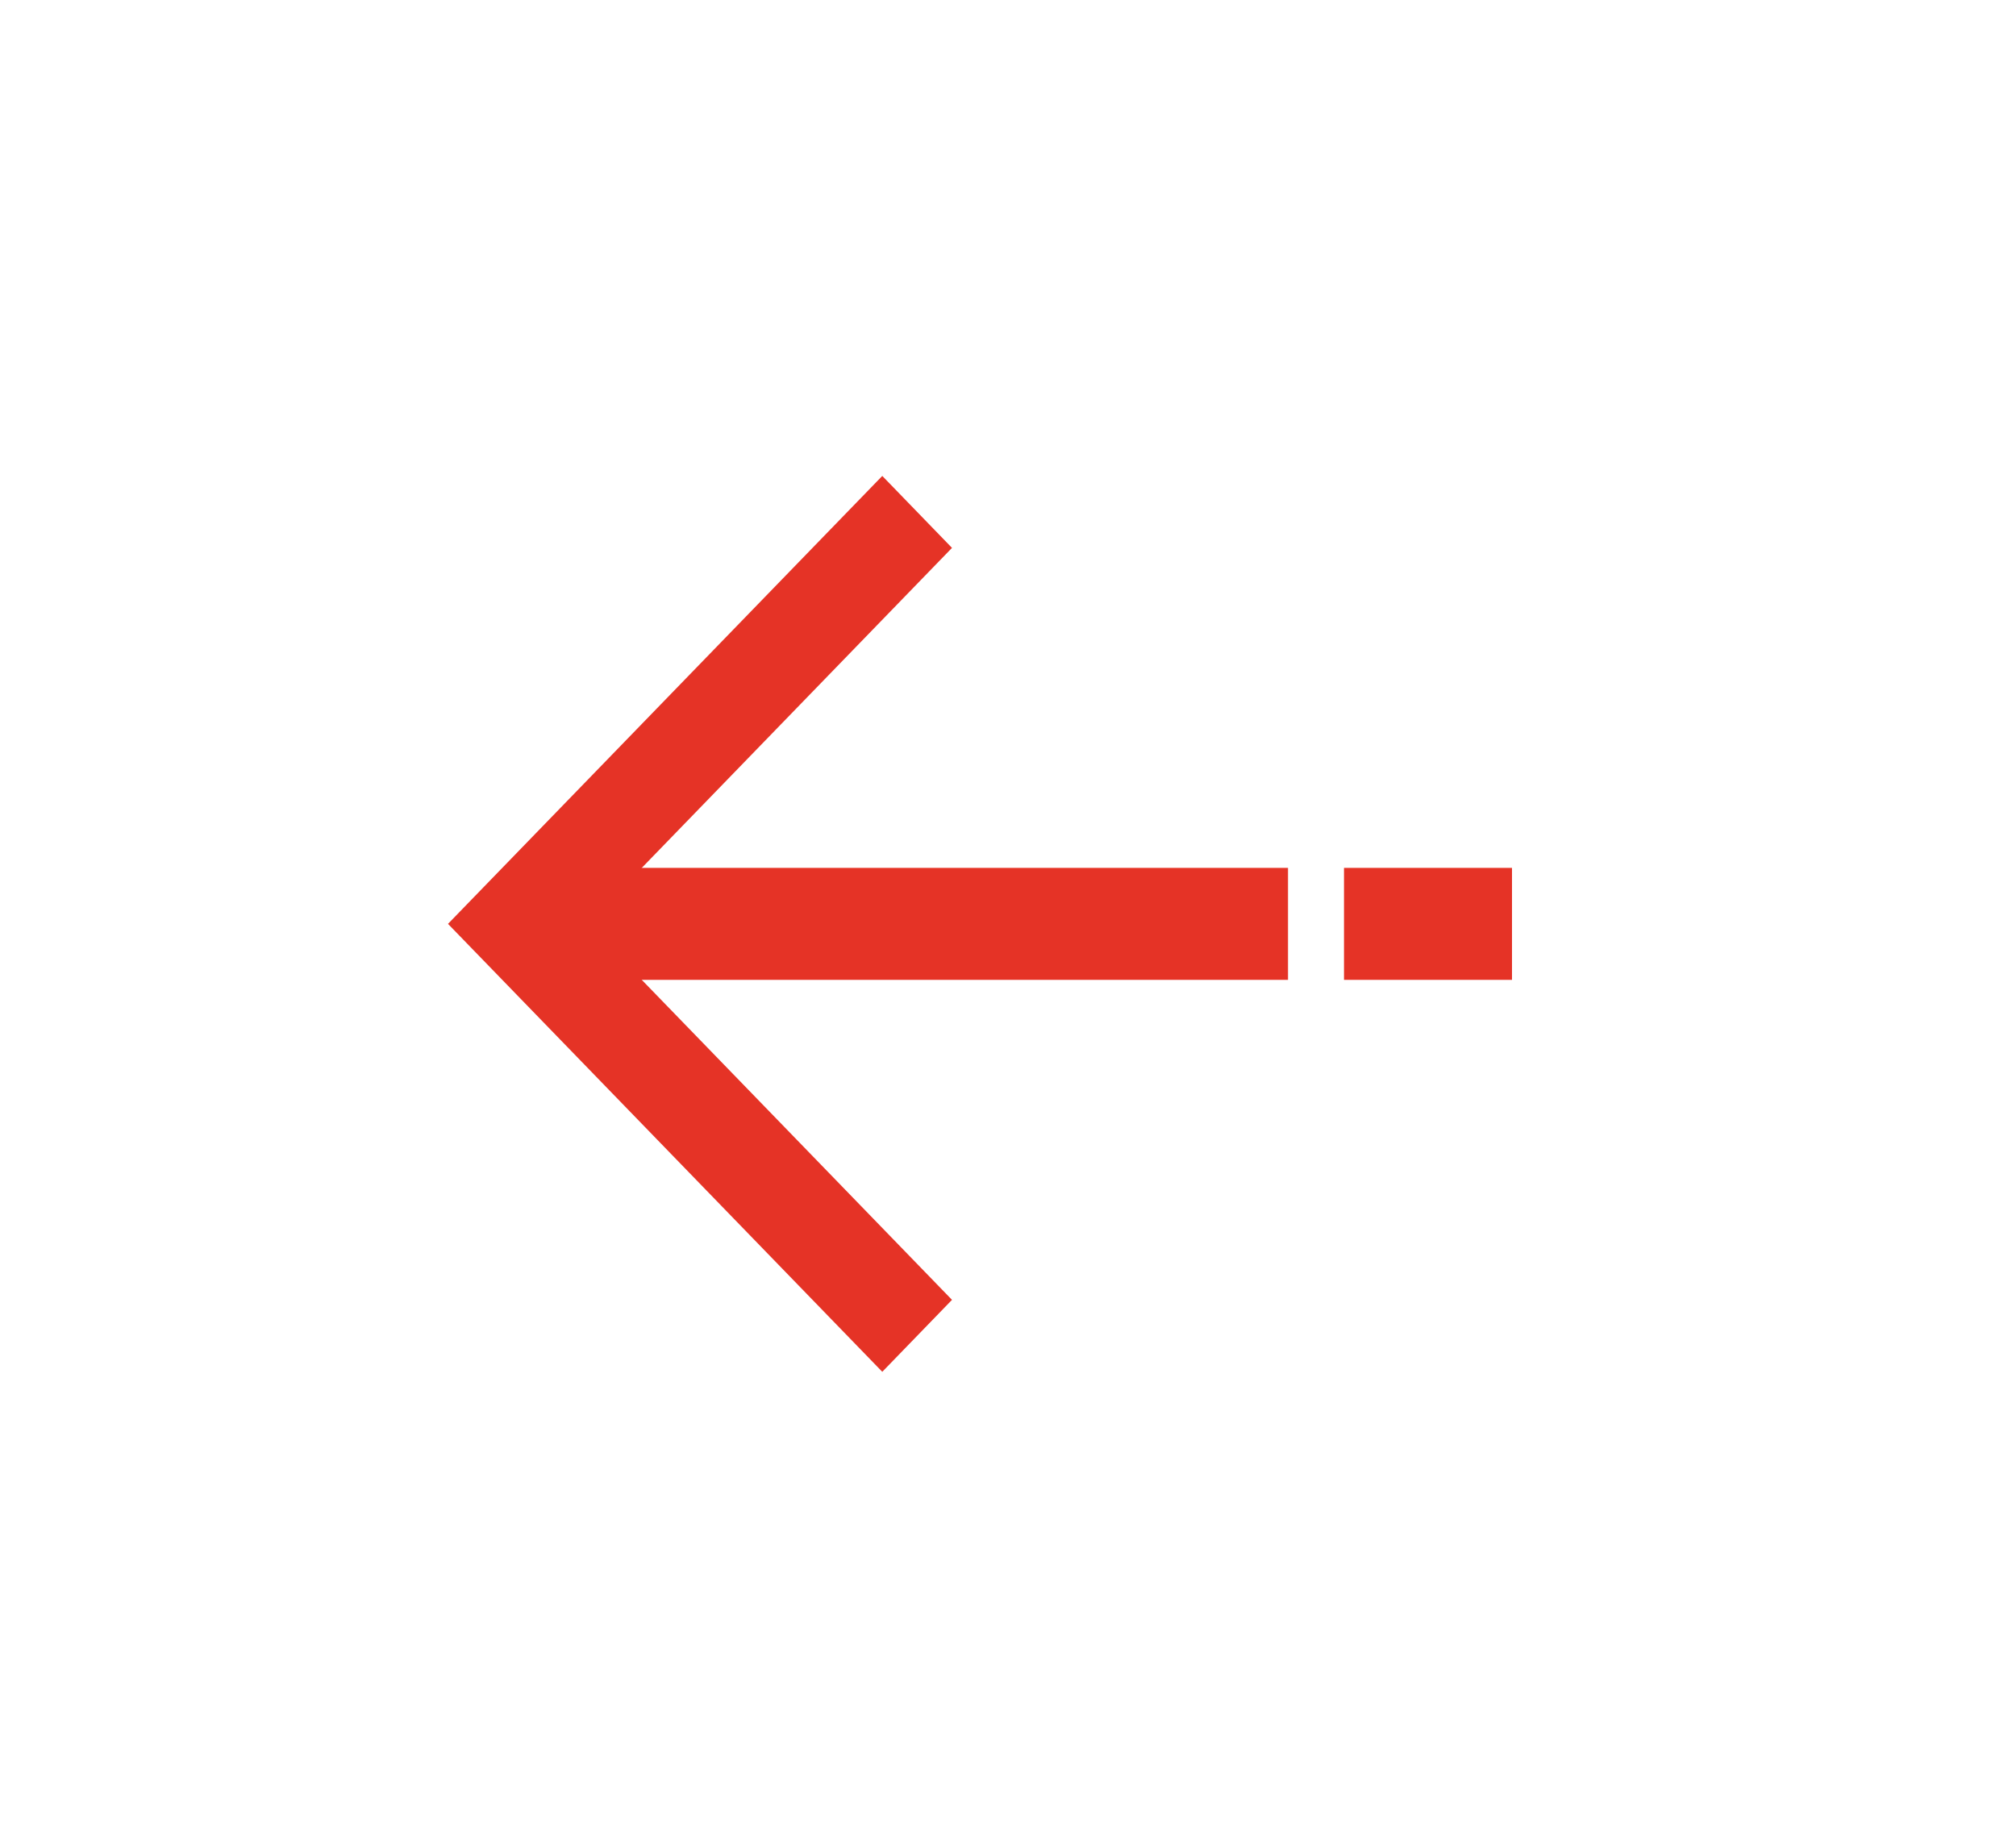 <?xml version="1.0" encoding="UTF-8"?>
<svg width="36px" height="33px" viewBox="0 0 36 33" version="1.1" xmlns="http://www.w3.org/2000/svg" xmlns:xlink="http://www.w3.org/1999/xlink">
    <!-- Generator: sketchtool 62 (101010) - https://sketch.com -->
    <title>9CCBB9EE-2749-4399-BF43-CA35D9F9A60A</title>
    <desc>Created with sketchtool.</desc>
    <defs>
        <filter x="-2.8%" y="-2.6%" width="105.4%" height="105.2%" filterUnits="objectBoundingBox" id="filter-1">
            <feOffset dx="0" dy="4" in="SourceAlpha" result="shadowOffsetOuter1"></feOffset>
            <feGaussianBlur stdDeviation="4.5" in="shadowOffsetOuter1" result="shadowBlurOuter1"></feGaussianBlur>
            <feColorMatrix values="0 0 0 0 0   0 0 0 0 0   0 0 0 0 0  0 0 0 0.178 0" type="matrix" in="shadowBlurOuter1" result="shadowMatrixOuter1"></feColorMatrix>
            <feMerge>
                <feMergeNode in="shadowMatrixOuter1"></feMergeNode>
                <feMergeNode in="SourceGraphic"></feMergeNode>
            </feMerge>
        </filter>
    </defs>
    <g id="Artboards" stroke="none" stroke-width="1" fill="none" fill-rule="evenodd">
        <g id="aktualis-sport" transform="translate(-502, -1041)" fill="#E53326">
            <g id="Group-3" filter="url(#filter-1)" transform="translate(251, 130)">
                <g id="Arrow-right" transform="translate(268.5, 923.5) scale(-1, 1) translate(-268.5, -923.5) translate(259, 915.5)">
                    <g>
                        <polygon id="Fill-1" points="4 9 18 9 18 7 4 7"></polygon>
                        <polygon id="Fill-2" points="0 9 3 9 3 7 0 7"></polygon>
                        <polygon id="Fill-3" points="11.245 0 10 1.285 16.509 8 10 14.715 11.245 16 19 8"></polygon>
                    </g>
                </g>
            </g>
        </g>
    </g>
</svg>